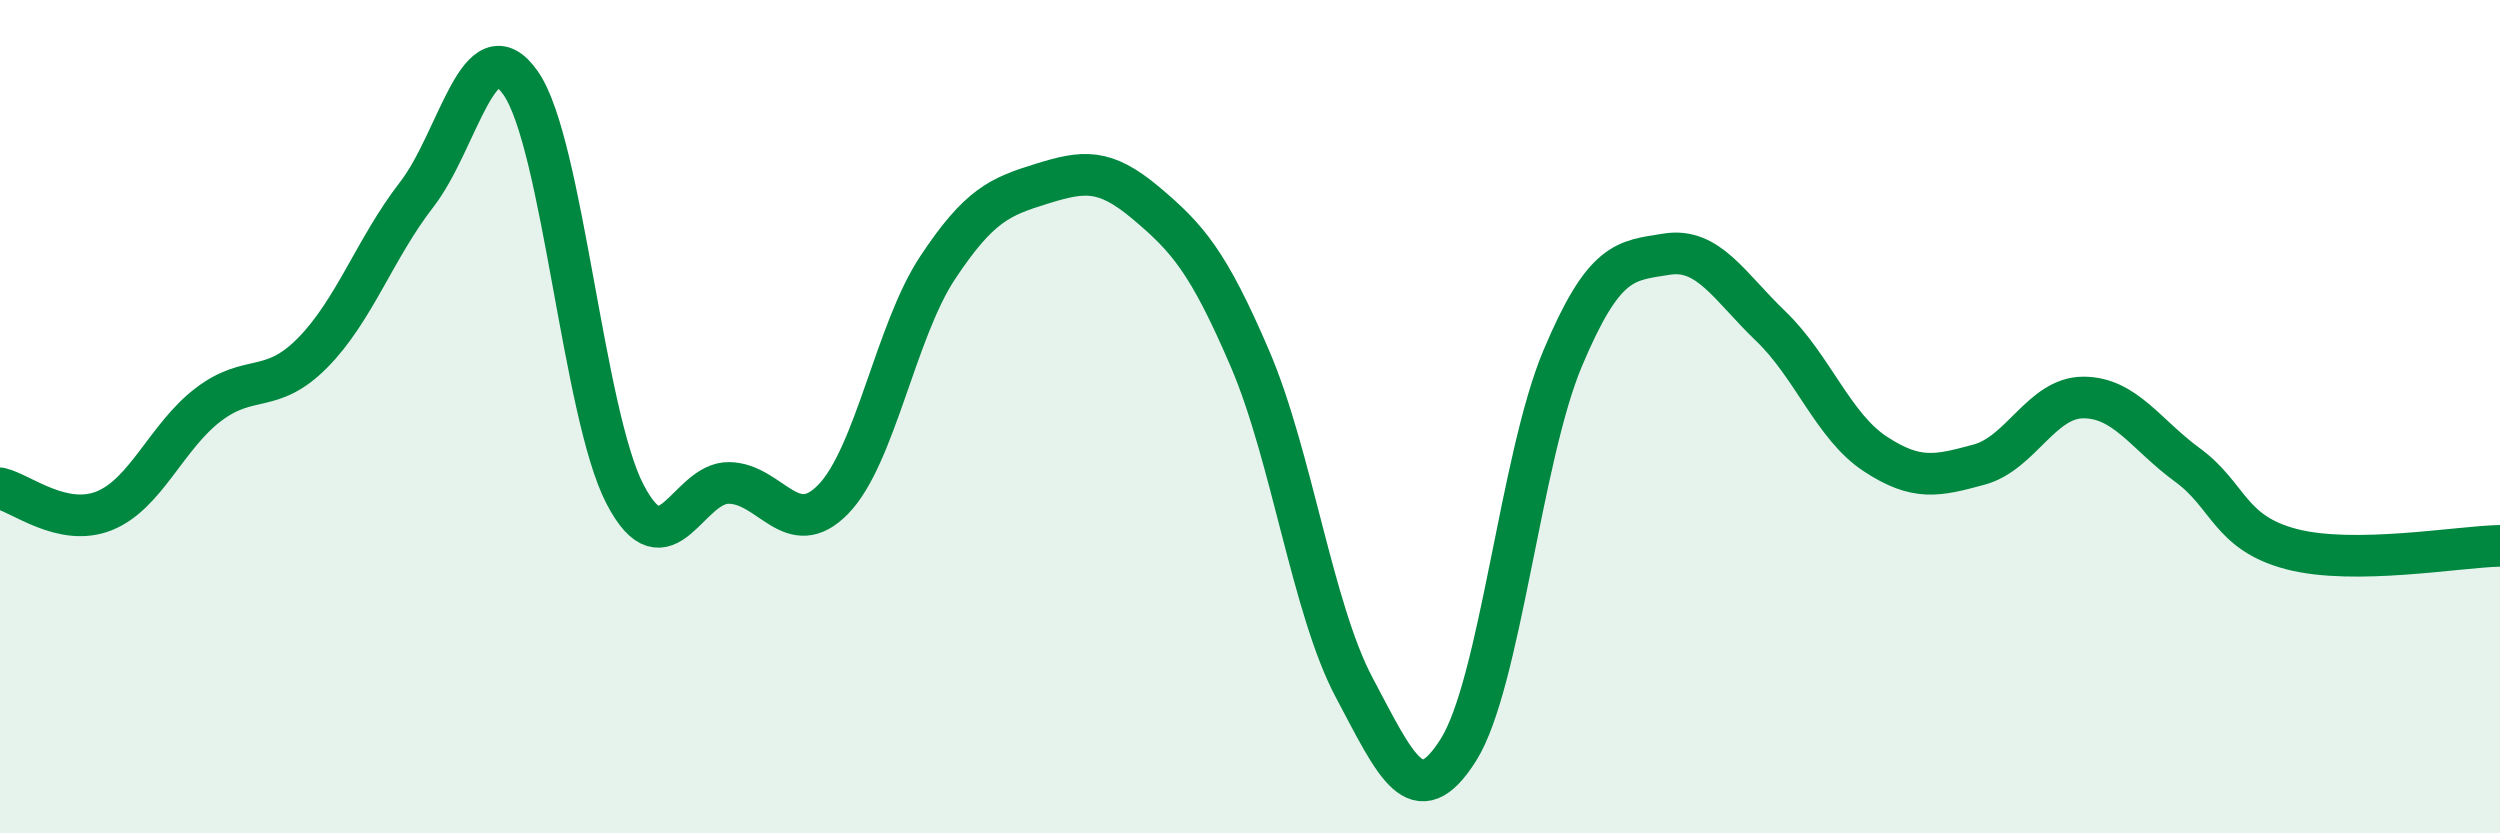 
    <svg width="60" height="20" viewBox="0 0 60 20" xmlns="http://www.w3.org/2000/svg">
      <path
        d="M 0,11.72 C 0.5,11.83 1.5,12.66 2.5,12.26 C 3.5,11.86 4,10.47 5,9.71 C 6,8.95 6.5,9.48 7.5,8.47 C 8.5,7.46 9,5.96 10,4.67 C 11,3.38 11.5,0.56 12.5,2 C 13.5,3.44 14,9.94 15,11.86 C 16,13.78 16.5,11.57 17.5,11.59 C 18.5,11.61 19,13.01 20,11.98 C 21,10.95 21.5,7.94 22.5,6.43 C 23.5,4.92 24,4.72 25,4.41 C 26,4.1 26.5,4.03 27.5,4.87 C 28.5,5.71 29,6.28 30,8.61 C 31,10.94 31.5,14.62 32.5,16.5 C 33.5,18.38 34,19.58 35,18 C 36,16.42 36.5,10.99 37.5,8.61 C 38.5,6.23 39,6.26 40,6.1 C 41,5.94 41.5,6.87 42.5,7.83 C 43.5,8.79 44,10.23 45,10.89 C 46,11.55 46.5,11.42 47.5,11.15 C 48.5,10.88 49,9.54 50,9.54 C 51,9.54 51.5,10.43 52.5,11.16 C 53.5,11.89 53.5,12.79 55,13.18 C 56.5,13.57 59,13.12 60,13.1L60 20L0 20Z"
        fill="#008740"
        opacity="0.1"
        stroke-linecap="round"
        stroke-linejoin="round"
      />
      <path
        d="M 0,11.72 C 0.5,11.83 1.5,12.66 2.5,12.26 C 3.5,11.86 4,10.47 5,9.71 C 6,8.95 6.5,9.48 7.5,8.47 C 8.5,7.46 9,5.96 10,4.67 C 11,3.38 11.5,0.56 12.5,2 C 13.5,3.44 14,9.94 15,11.86 C 16,13.78 16.5,11.57 17.5,11.59 C 18.5,11.61 19,13.01 20,11.98 C 21,10.95 21.5,7.94 22.5,6.43 C 23.5,4.92 24,4.72 25,4.41 C 26,4.1 26.5,4.03 27.5,4.87 C 28.5,5.71 29,6.28 30,8.61 C 31,10.94 31.5,14.62 32.5,16.5 C 33.5,18.38 34,19.58 35,18 C 36,16.42 36.5,10.99 37.5,8.61 C 38.5,6.23 39,6.26 40,6.1 C 41,5.94 41.5,6.87 42.5,7.83 C 43.5,8.79 44,10.23 45,10.89 C 46,11.55 46.5,11.42 47.5,11.15 C 48.5,10.88 49,9.54 50,9.54 C 51,9.54 51.5,10.43 52.5,11.16 C 53.5,11.89 53.5,12.79 55,13.18 C 56.5,13.57 59,13.12 60,13.1"
        stroke="#008740"
        stroke-width="1"
        fill="none"
        stroke-linecap="round"
        stroke-linejoin="round"
      />
    </svg>
  